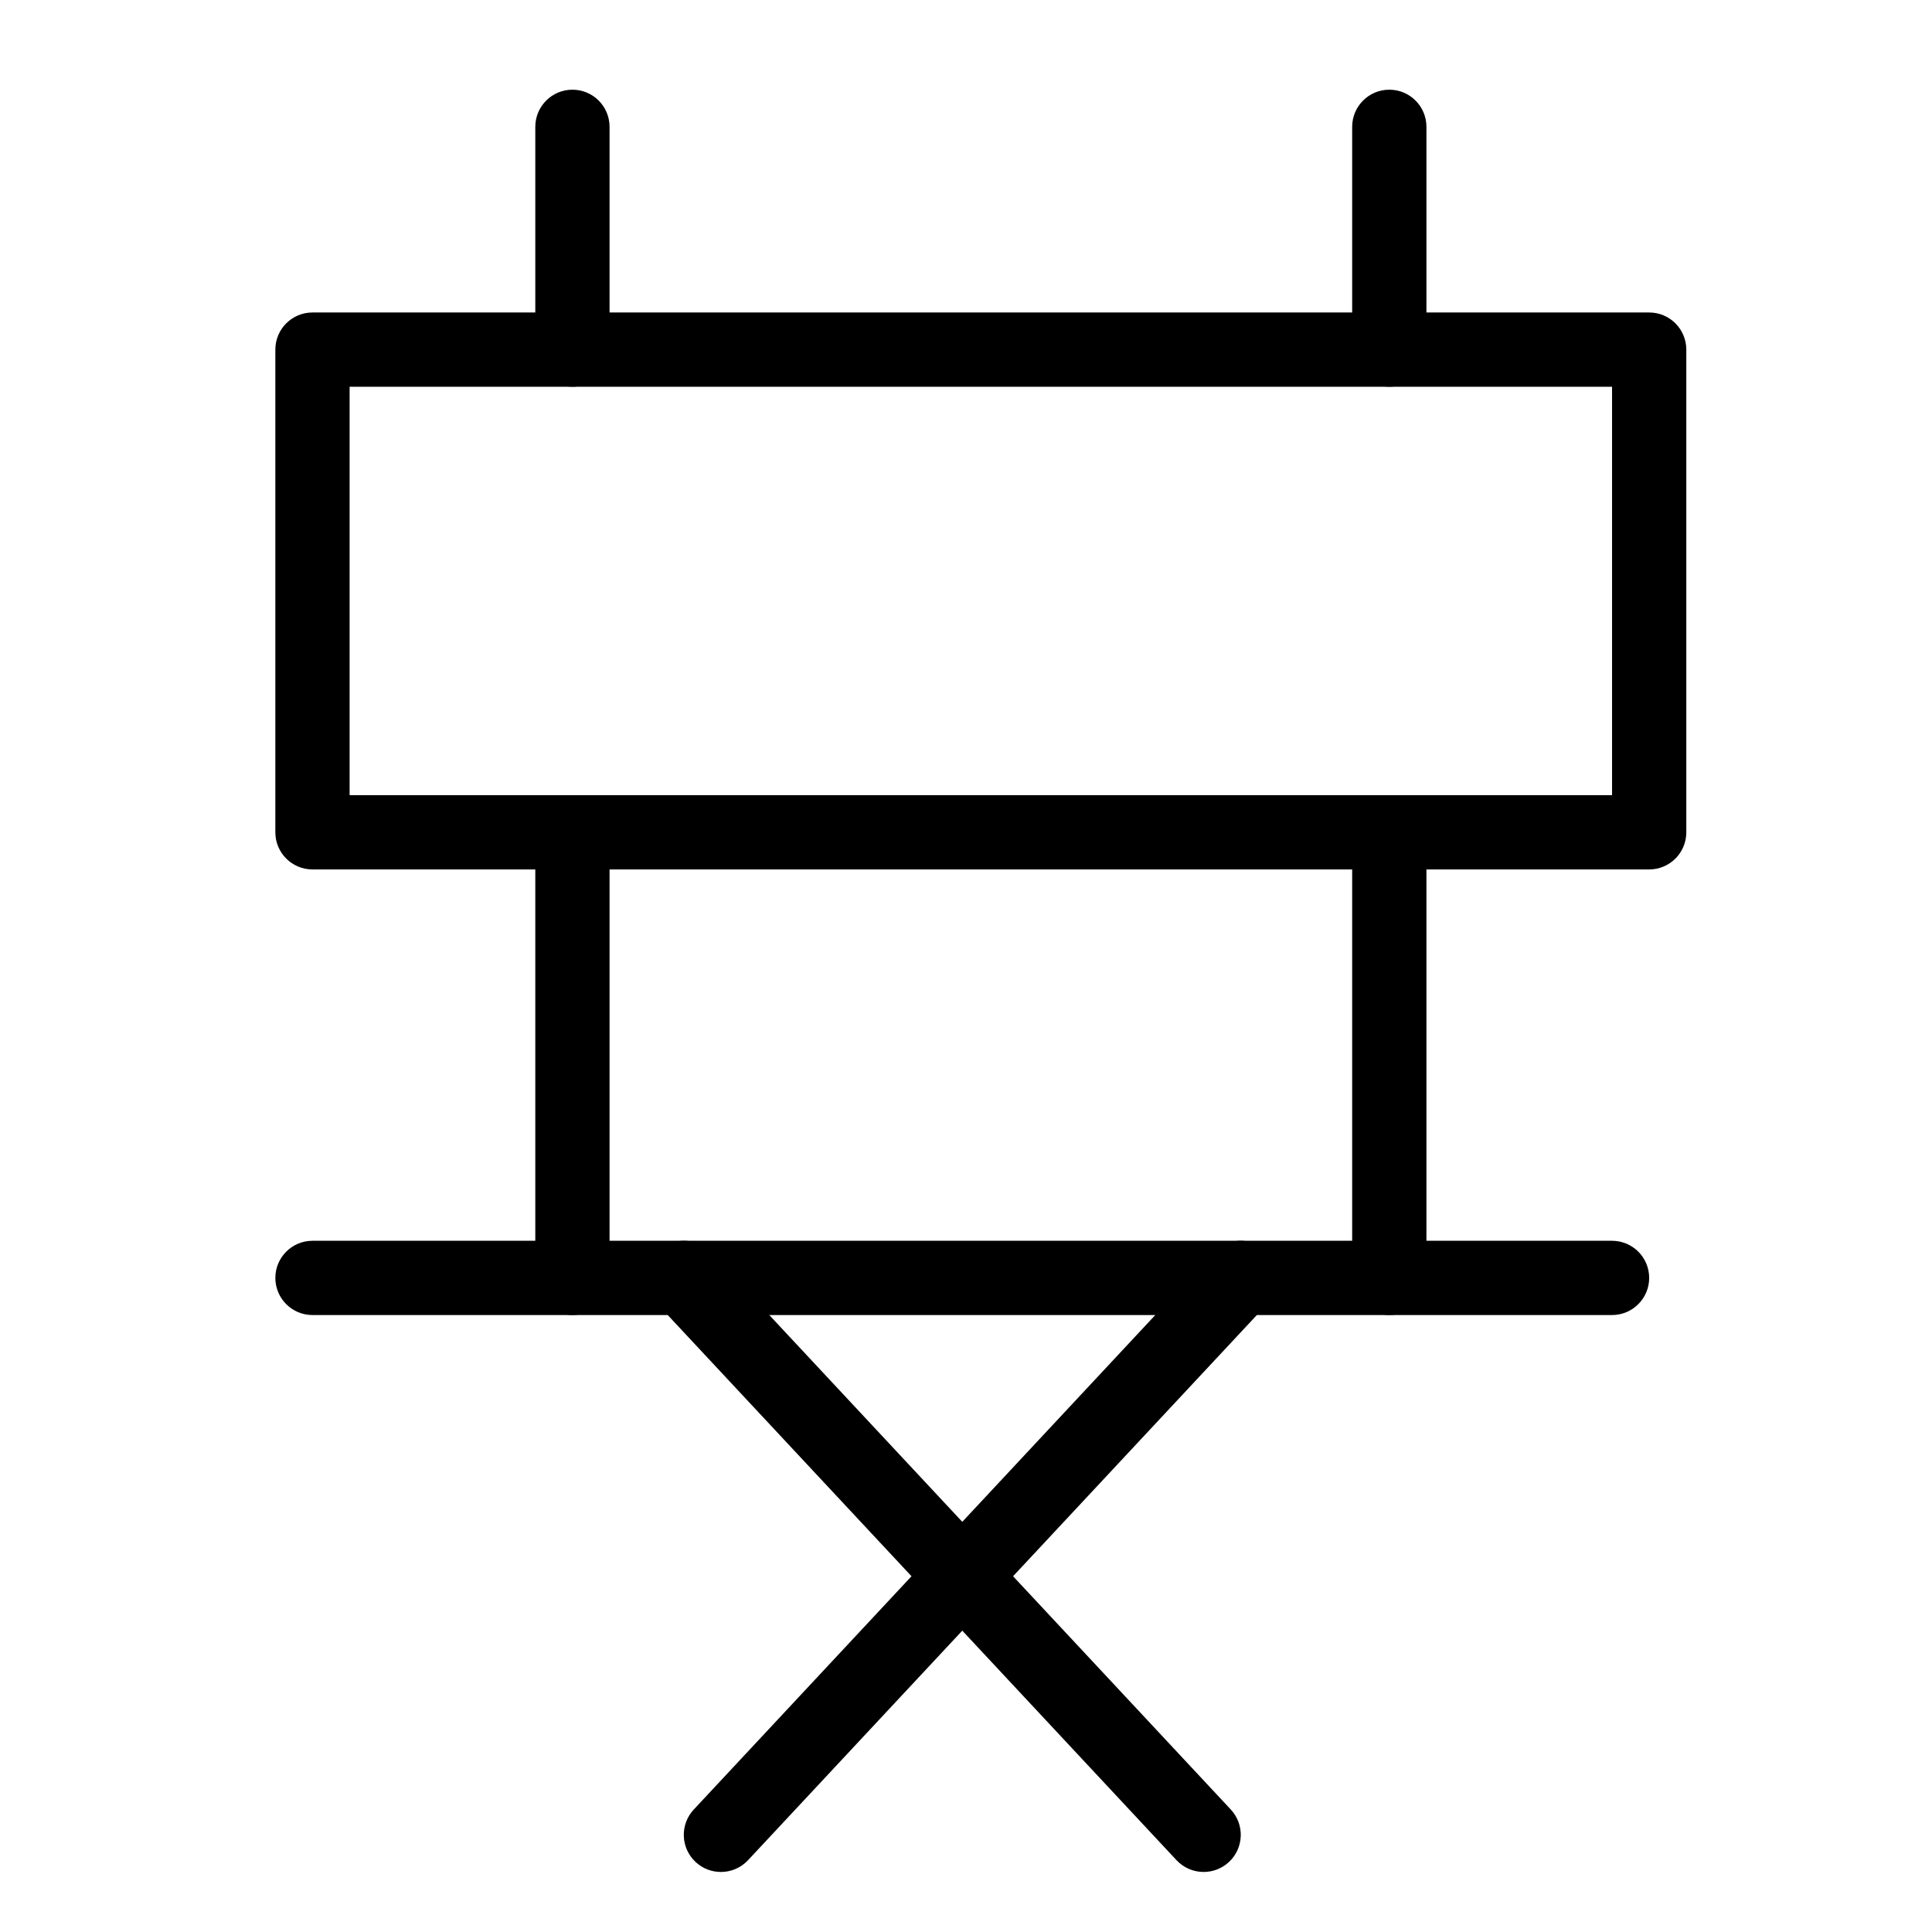 <?xml version="1.0" encoding="UTF-8"?>
<!-- Uploaded to: SVG Repo, www.svgrepo.com, Generator: SVG Repo Mixer Tools -->
<svg fill="#000000" width="800px" height="800px" version="1.1" viewBox="144 144 512 512" xmlns="http://www.w3.org/2000/svg">
 <g>
  <path d="m581.05 374.41h-354.24c-5.434 0-9.84-4.406-9.84-9.84v-127.92c0-5.434 4.406-9.84 9.84-9.84h354.24c5.434 0 9.84 4.406 9.84 9.84v127.92c0 5.434-4.406 9.84-9.84 9.84zm-344.4-19.68h334.56v-108.24h-334.56z"/>
  <path d="m295.7 246.49c-5.434 0-9.84-4.406-9.84-9.84v-59.039c0-5.434 4.406-9.84 9.84-9.84 5.434 0 9.84 4.406 9.84 9.84v59.039c0 5.438-4.406 9.84-9.84 9.84z"/>
  <path d="m512.18 246.49c-5.434 0-9.84-4.406-9.84-9.84v-59.039c0-5.434 4.406-9.84 9.84-9.84 5.434 0 9.84 4.406 9.84 9.84v59.039c0 5.438-4.406 9.84-9.84 9.84z"/>
  <path d="m295.7 492.5c-5.434 0-9.84-4.406-9.84-9.84v-118.08c0-5.434 4.406-9.84 9.84-9.84 5.434 0 9.84 4.406 9.84 9.84v118.08c0 5.434-4.406 9.84-9.84 9.84z"/>
  <path d="m512.18 492.5c-5.434 0-9.84-4.406-9.84-9.84v-118.08c0-5.434 4.406-9.84 9.84-9.84 5.434 0 9.84 4.406 9.84 9.84v118.08c0 5.434-4.406 9.84-9.84 9.84z"/>
  <path d="m571.21 492.5h-344.4c-5.434 0-9.84-4.406-9.84-9.84s4.406-9.84 9.84-9.84h344.4c5.434 0 9.84 4.406 9.84 9.84s-4.406 9.84-9.84 9.84z"/>
  <path d="m462.98 640.09c-2.633 0-5.258-1.051-7.195-3.125l-137.76-147.6c-3.707-3.973-3.492-10.199 0.48-13.906 3.973-3.707 10.199-3.496 13.906 0.48l137.76 147.6c3.707 3.973 3.492 10.199-0.48 13.906-1.895 1.77-4.309 2.644-6.711 2.644z"/>
  <path d="m335.05 640.09c-2.406 0-4.816-0.875-6.711-2.644-3.973-3.707-4.188-9.934-0.48-13.906l137.76-147.6c3.711-3.977 9.934-4.188 13.906-0.48 3.973 3.707 4.188 9.934 0.48 13.906l-137.76 147.6c-1.938 2.078-4.562 3.125-7.195 3.125z"/>
 </g>
</svg>